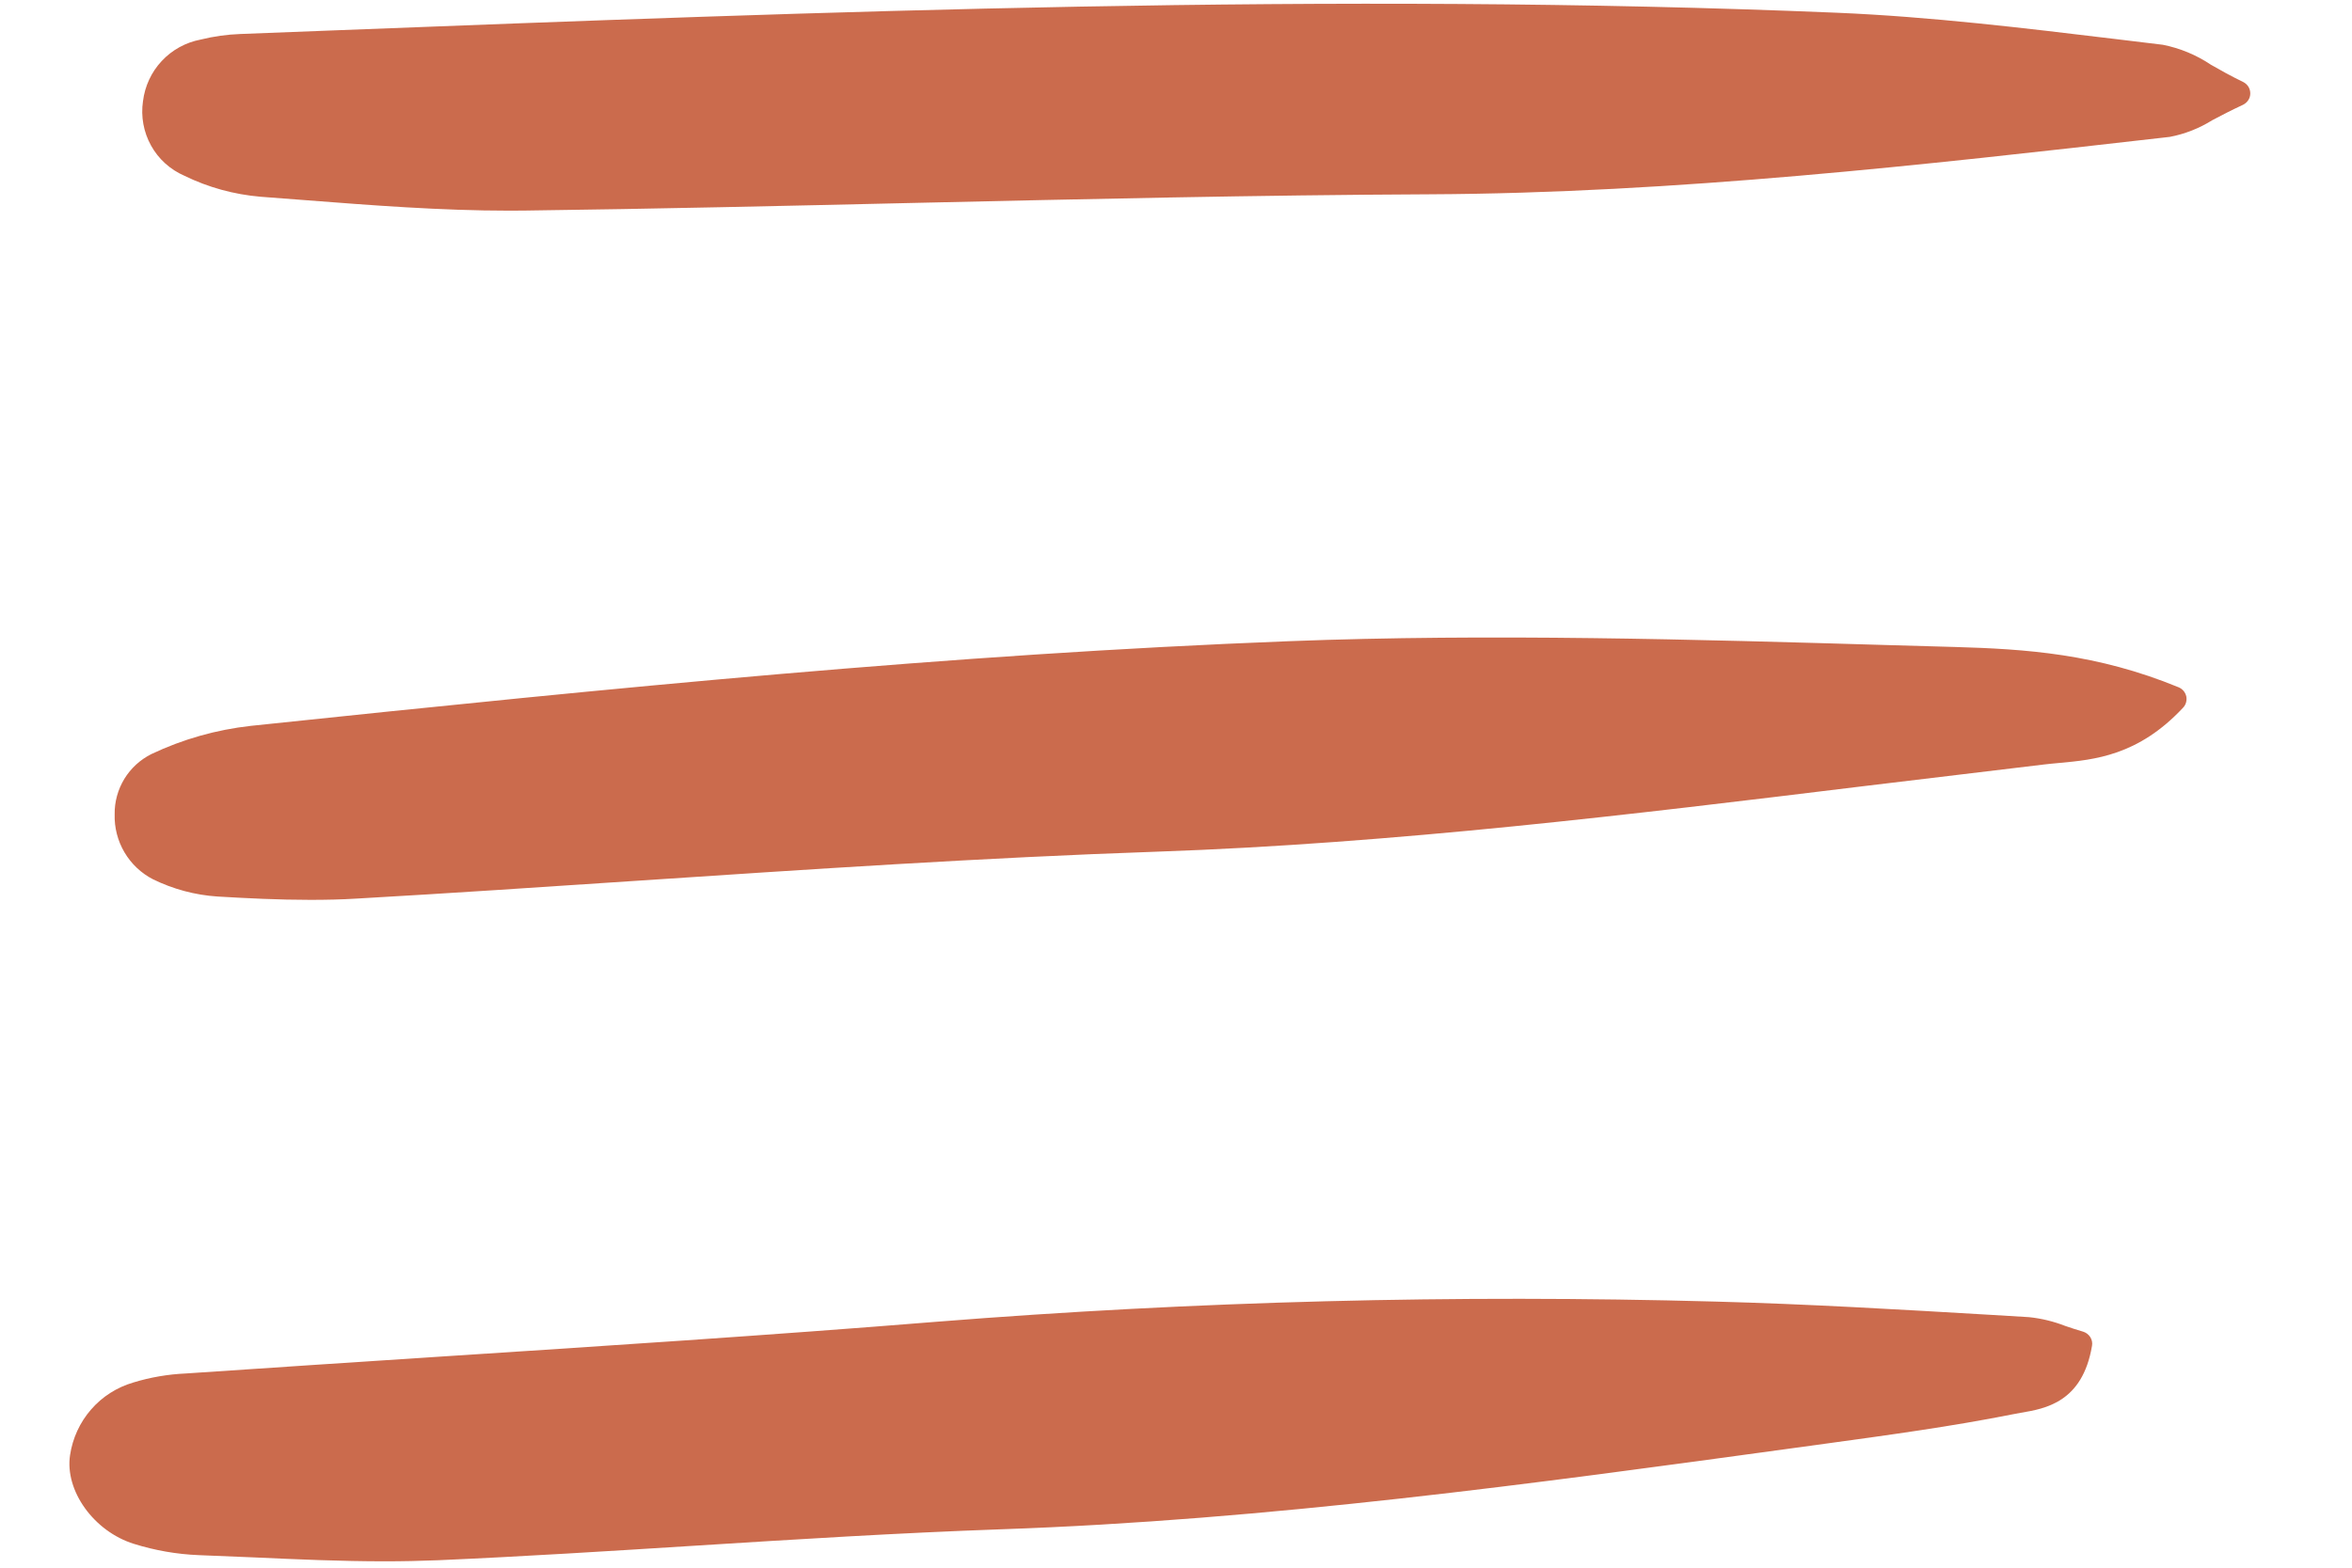 <svg width="24" height="16" viewBox="0 0 24 16" fill="none" xmlns="http://www.w3.org/2000/svg">
<g clip-path="url(#clip0_39_558)">
<path d="M0.715 14.85C0.659 15.214 0.958 15.63 1.367 15.757C1.582 15.824 1.804 15.863 2.029 15.872C2.216 15.879 2.403 15.887 2.591 15.895C3.029 15.915 3.478 15.935 3.927 15.935C4.108 15.935 4.288 15.931 4.468 15.924C5.341 15.886 6.228 15.83 7.085 15.776C8.112 15.711 9.174 15.645 10.219 15.608C12.939 15.514 15.669 15.14 18.309 14.778L18.652 14.731C19.271 14.646 19.911 14.559 20.535 14.435C20.563 14.429 20.591 14.424 20.62 14.419C20.871 14.377 21.25 14.312 21.347 13.736C21.353 13.705 21.346 13.673 21.329 13.646C21.312 13.62 21.286 13.6 21.256 13.591C21.19 13.572 21.13 13.552 21.072 13.532C20.954 13.486 20.83 13.456 20.704 13.443L20.306 13.419C19.388 13.365 18.439 13.309 17.504 13.284C14.853 13.211 12.2 13.28 9.557 13.49C7.854 13.628 6.12 13.74 4.443 13.849C3.593 13.904 2.744 13.961 1.894 14.018C1.713 14.026 1.533 14.057 1.36 14.11C1.193 14.159 1.043 14.254 0.929 14.386C0.815 14.517 0.741 14.678 0.715 14.85Z" fill="#CB6B4D"/>
<path d="M1.17 8.311C1.166 8.447 1.201 8.582 1.27 8.699C1.339 8.816 1.44 8.912 1.561 8.974C1.767 9.075 1.991 9.135 2.219 9.15C2.523 9.168 2.841 9.184 3.165 9.184C3.323 9.184 3.482 9.181 3.641 9.171C4.591 9.117 5.554 9.052 6.487 8.99C8.232 8.874 10.037 8.753 11.813 8.692C14.231 8.608 16.662 8.311 19.013 8.024C19.63 7.949 20.246 7.875 20.861 7.802C20.91 7.796 20.96 7.792 21.01 7.787C21.371 7.754 21.819 7.713 22.277 7.222C22.291 7.207 22.302 7.188 22.307 7.168C22.312 7.148 22.313 7.127 22.309 7.107C22.304 7.087 22.295 7.068 22.282 7.052C22.268 7.036 22.251 7.023 22.232 7.015C21.396 6.671 20.672 6.624 19.944 6.603L19.308 6.585C17.293 6.526 15.211 6.465 13.154 6.544C9.697 6.678 6.312 7.014 2.561 7.408C2.209 7.447 1.865 7.544 1.545 7.696C1.431 7.753 1.335 7.841 1.269 7.949C1.203 8.058 1.168 8.183 1.17 8.311Z" fill="#CB6B4D"/>
<path d="M1.882 1.794C2.125 1.913 2.389 1.985 2.659 2.008C2.808 2.019 2.956 2.03 3.104 2.042C3.789 2.095 4.496 2.15 5.196 2.15C5.25 2.15 5.304 2.15 5.358 2.149C6.681 2.132 8.026 2.101 9.326 2.071C11.051 2.032 12.835 1.991 14.589 1.983C17.1 1.971 19.623 1.684 22.062 1.406L22.141 1.397C22.294 1.368 22.441 1.31 22.574 1.227C22.663 1.18 22.764 1.127 22.887 1.07C22.909 1.059 22.928 1.043 22.941 1.023C22.955 1.002 22.962 0.979 22.962 0.954C22.962 0.93 22.956 0.906 22.943 0.885C22.93 0.865 22.912 0.848 22.89 0.837C22.762 0.775 22.655 0.715 22.561 0.661C22.412 0.561 22.246 0.492 22.07 0.457L21.591 0.399C20.66 0.287 19.697 0.17 18.744 0.13C13.61 -0.084 8.398 0.117 3.357 0.312L2.452 0.347C2.315 0.352 2.18 0.371 2.047 0.404C1.895 0.433 1.756 0.509 1.65 0.623C1.544 0.736 1.478 0.88 1.459 1.033C1.436 1.189 1.465 1.348 1.541 1.485C1.617 1.623 1.737 1.731 1.882 1.794Z" fill="#CB6B4D"/>
</g>
<defs>
<clipPath id="clip0_39_558">
<rect width="22.361" height="16" fill="white" transform="translate(0.699)"/>
</clipPath>
</defs>
</svg>
